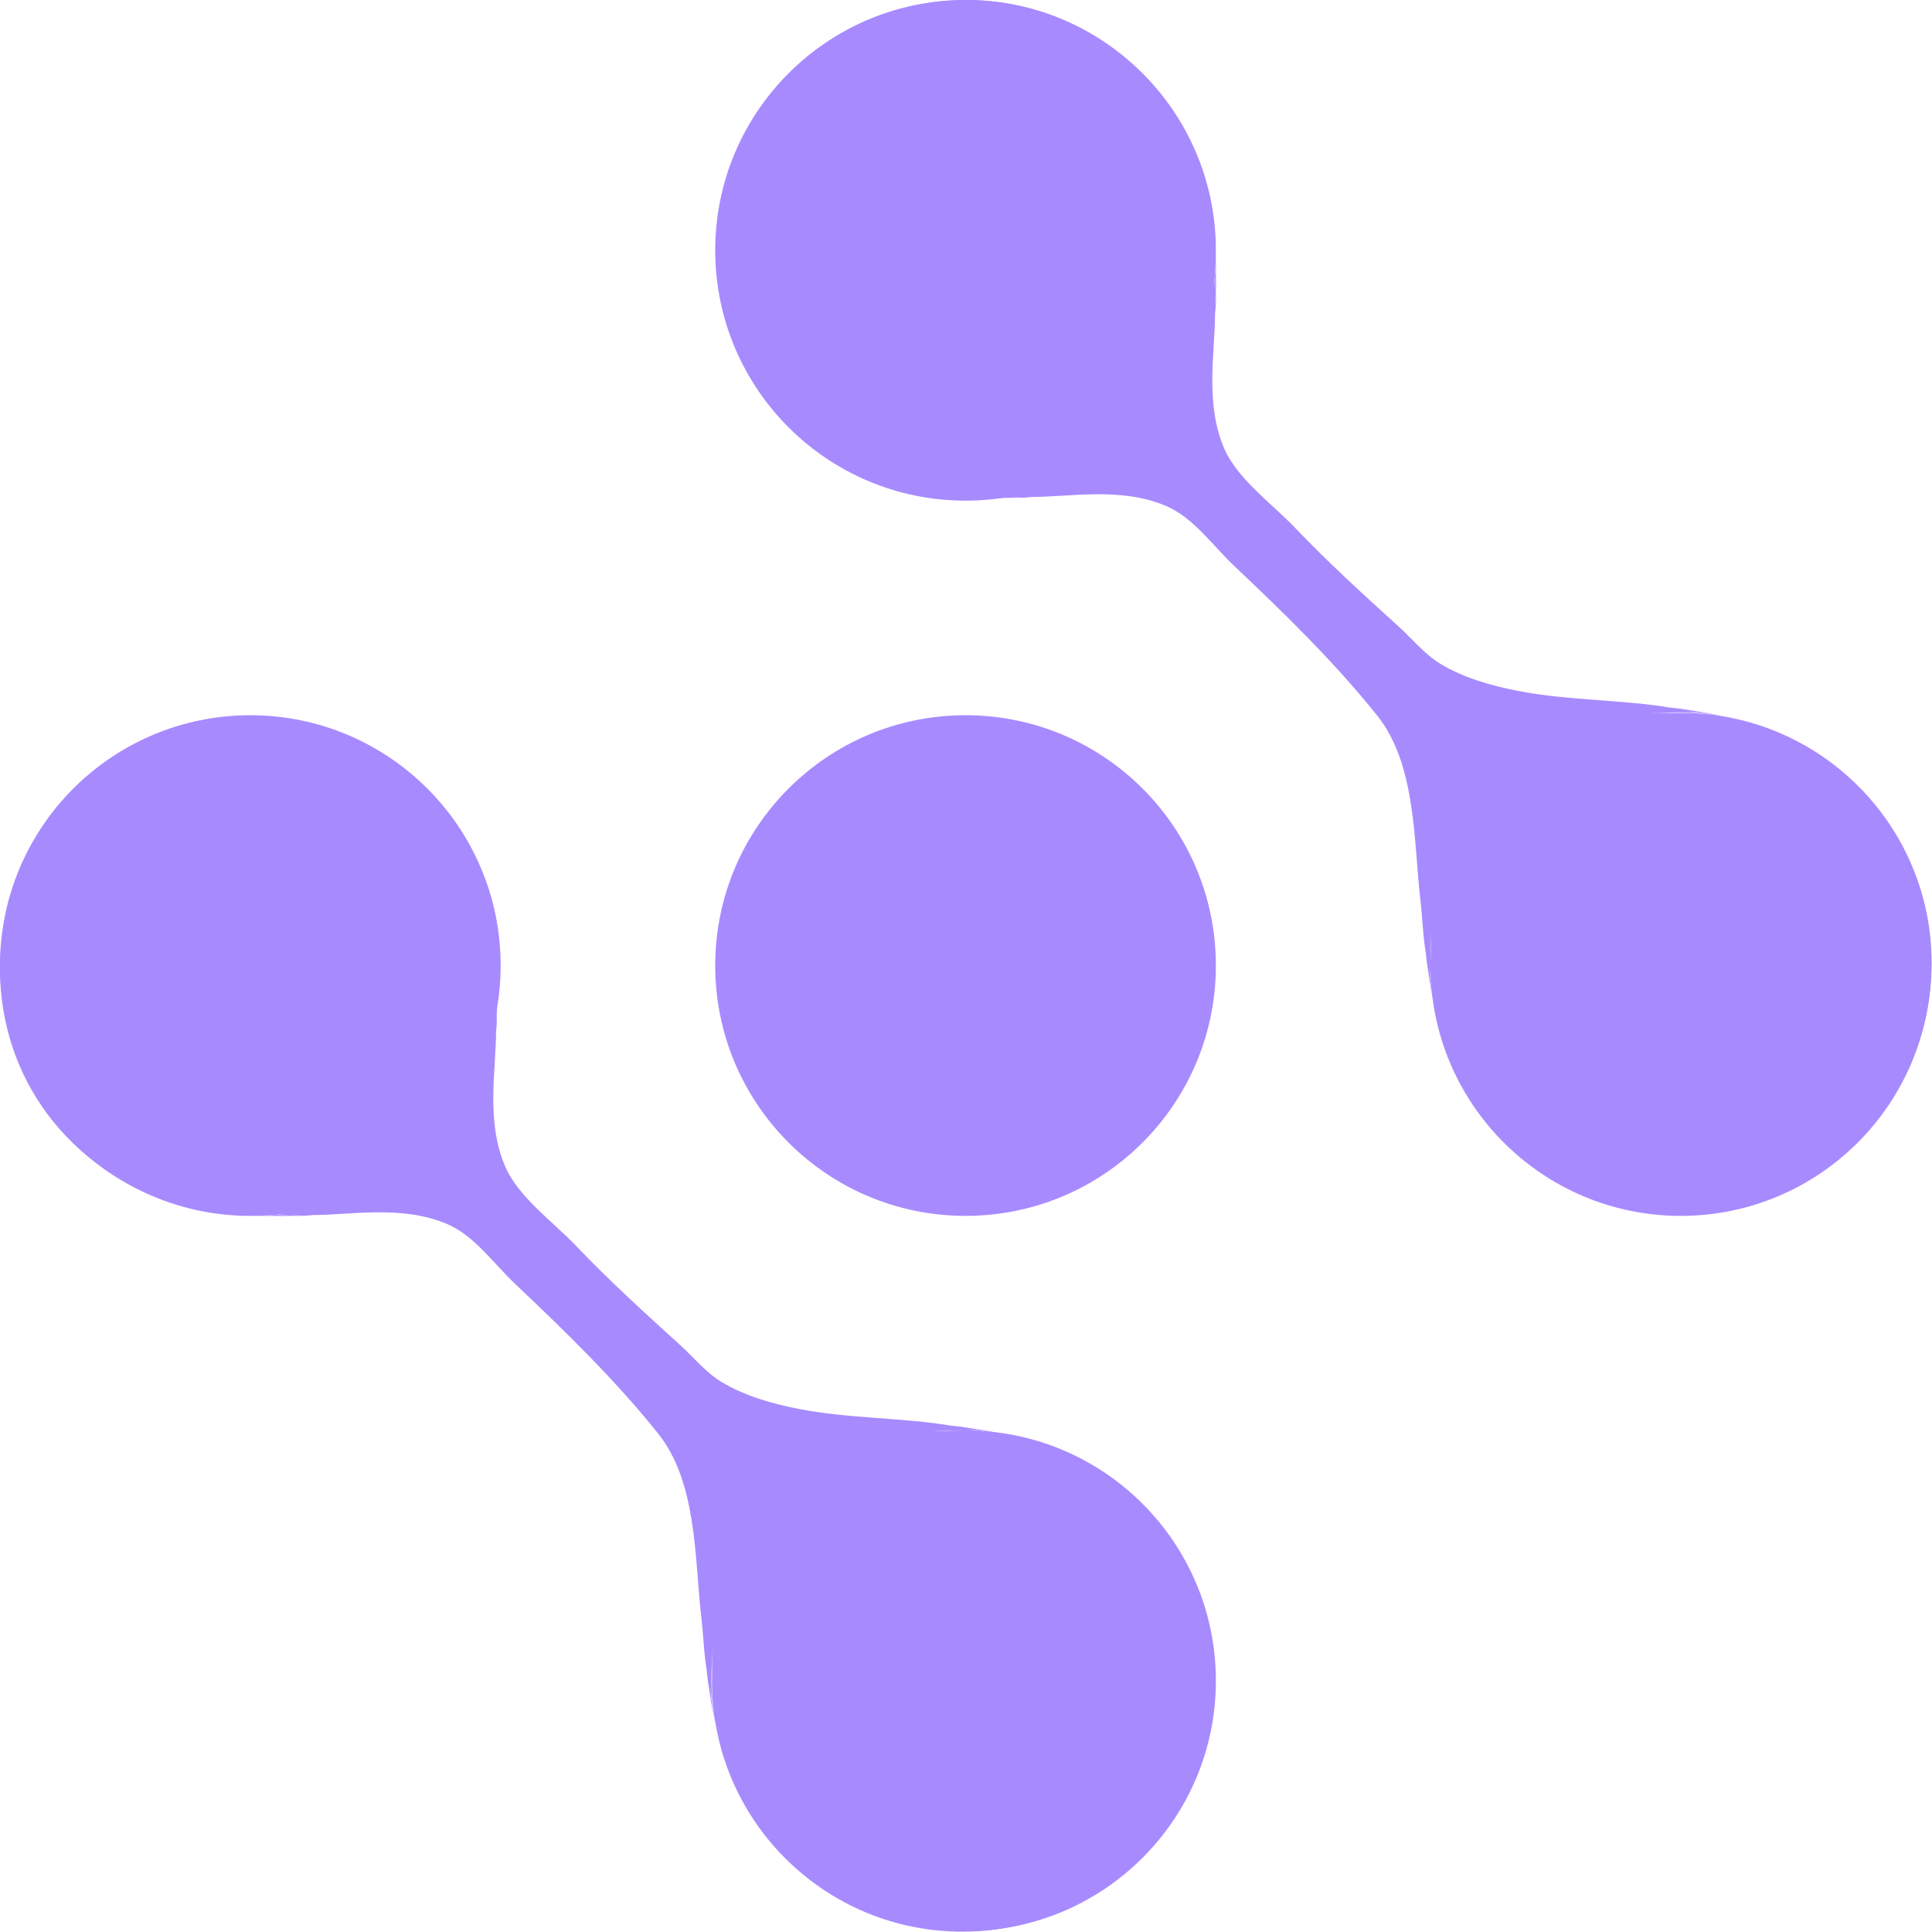 <svg width="1389" height="1389" viewBox="0 0 1389 1389" fill="none" xmlns="http://www.w3.org/2000/svg">
<circle cx="694.179" cy="179.972" r="179.972" fill="#A88AFF"/>
<circle cx="1208.38" cy="694.179" r="179.972" fill="#A88AFF"/>
<circle cx="694.179" cy="694.179" r="179.972" fill="#A88AFF"/>
<circle cx="179.972" cy="694.179" r="179.972" fill="#A88AFF"/>
<circle cx="694.179" cy="1208.39" r="179.972" fill="#A88AFF"/>
<path d="M760.614 344.283C725.335 354.717 692.815 360.819 656.059 352.665C632.947 347.537 610.92 337.775 591.598 324.095C460.78 231.478 511.235 23.953 669.973 1.735C693.418 -1.546 717.469 -0.106 740.355 5.95C822.772 27.758 879.393 107.734 872.581 192.715C871.108 211.088 865.699 226.9 860.535 244.363C859.132 249.104 864.129 235.131 865.434 230.362C867.614 222.394 869.524 214.339 870.974 206.207C875.096 183.092 873.514 158.588 867.906 135.852C866.03 128.244 863.608 120.766 860.717 113.483C859.795 111.16 858.818 108.859 857.795 106.579C857.122 105.08 855.002 100.633 855.709 102.115C876.766 146.21 876.748 191.254 863.958 237.499C863.548 238.982 864.955 234.588 865.4 233.115C866.232 230.359 867.051 227.599 867.788 224.816C868.98 220.312 869.989 215.594 870.81 211.002C873.706 194.804 874.242 178.155 872.381 161.806C871.804 156.744 870.989 151.709 869.933 146.725C869.636 145.322 869.319 143.924 868.983 142.531C868.746 141.546 867.99 138.603 868.24 139.585C873.914 161.828 874.399 183.262 872.65 206.003C872.555 207.246 872.949 203.527 873.078 202.287C873.312 200.03 873.497 197.767 873.635 195.501C874.099 187.924 874.021 180.307 873.333 172.745C873.087 170.049 872.762 167.361 872.35 164.686C872.302 164.376 872.155 163.447 872.203 163.757C874.519 178.789 874.459 193.357 873.527 208.494C873.394 210.647 873.924 204.198 874.047 202.045C874.267 198.199 874.323 194.342 874.176 190.492C874.112 188.809 873.717 183.772 873.857 185.45C874.781 196.596 874.274 207.394 873.522 218.543C873.427 219.96 873.818 215.716 873.923 214.3C874.135 211.45 874.21 208.6 874.134 205.743C874.102 204.51 874.261 208.209 874.239 209.442C873.998 223.506 874.347 216.838 873.056 230.843C872.864 232.934 873.532 222.464 873.546 224.564C873.735 252.395 865.849 290.091 880.416 323.022C889.993 344.672 914.764 362.347 931.072 379.455C954.909 404.459 980.327 427.535 1005.88 450.736C1015.65 459.609 1024.35 470.505 1035.74 477.356C1052.46 487.409 1071.94 492.904 1090.96 496.644C1127.53 503.837 1167.54 502.92 1201.82 508.94C1203.53 509.239 1194.92 508.242 1196.65 508.409C1200.36 508.768 1204.1 508.999 1207.8 509.486C1211.5 509.973 1215.17 510.711 1218.85 511.33C1219.85 511.497 1222.81 512.16 1221.82 511.953C1217.59 511.068 1213.31 510.507 1209.01 510.164C1203.03 509.687 1202.89 508.505 1223.65 511.923C1231.46 513.207 1235.52 514.241 1241.76 515.921C1243.79 516.469 1237.68 514.862 1235.62 514.413C1230.35 513.267 1225.02 512.445 1219.67 511.904C1218.65 511.801 1217.63 511.708 1216.61 511.625C1215.24 511.514 1211.11 511.202 1212.48 511.344C1229.87 513.143 1246.22 515.724 1262.8 521.583C1264.58 522.214 1259.22 520.337 1257.42 519.766C1254.22 518.753 1250.99 517.844 1247.73 517.039C1235.53 514.025 1222.98 512.407 1210.41 512.172C1207.37 512.115 1204.28 512.128 1201.23 512.233C1183.88 512.826 1185.07 512.862 1193.29 512.674C1210.75 512.273 1227.24 512.371 1244.45 516.027C1250.04 517.214 1255.58 518.671 1261.03 520.388C1266.48 522.104 1271.86 524.085 1277.12 526.315C1285.77 529.981 1288.22 531.387 1293.94 534.505C1296.52 535.914 1289.65 532.186 1286.83 530.798C1281.63 528.247 1276.31 525.945 1270.88 523.928C1256.69 518.65 1241.75 515.06 1226.66 513.627C1189.46 510.093 1158 520.334 1123.81 533.992C1101.54 542.885 1134.5 528.601 1140.03 526.316C1151.11 521.739 1162.61 518.282 1174.38 515.995C1215.69 507.965 1259.24 514.894 1296.02 535.346C1395.53 590.68 1418.34 728.575 1341.95 813.004C1265.56 897.434 1126.08 888.495 1061.1 795.005C1037.08 760.45 1025.84 717.803 1029.71 675.898C1031.36 658.009 1035.71 640.386 1042.57 623.783C1044.85 618.252 1052.46 601.997 1050.24 607.554C1035.25 645.1 1024.94 679.78 1031.17 720.328C1033.15 733.235 1036.7 745.929 1041.5 758.065C1043.18 762.307 1045.04 766.48 1047.05 770.575C1048.44 773.402 1052.17 780.267 1050.76 777.685C1033.39 745.861 1028.1 712.832 1028.92 677.034C1029.11 668.821 1029.08 667.625 1028.48 684.981C1028.38 688.026 1028.37 691.114 1028.42 694.162C1028.66 706.725 1030.28 719.277 1033.29 731.476C1034.1 734.734 1035 737.967 1036.02 741.166C1036.59 742.97 1038.47 748.329 1037.83 746.545C1031.98 729.973 1029.39 713.623 1027.6 696.228C1027.45 694.854 1027.77 698.986 1027.88 700.363C1027.96 701.38 1028.05 702.399 1028.15 703.414C1028.7 708.771 1029.52 714.103 1030.66 719.364C1031.11 721.424 1032.72 727.541 1032.17 725.505C1030.49 719.273 1029.46 715.209 1028.17 707.404C1024.76 686.636 1025.94 686.782 1026.42 692.761C1026.76 697.06 1027.32 701.342 1028.2 705.565C1028.41 706.554 1027.75 703.594 1027.58 702.597C1026.96 698.914 1026.22 695.249 1025.74 691.547C1025.25 687.845 1025.02 684.113 1024.66 680.396C1024.49 678.67 1025.49 687.279 1025.19 685.571C1022.93 672.716 1022.77 660.72 1021.14 646.546C1016.24 604.062 1018.25 549.647 990.05 514.344C959.52 476.129 922.872 440.444 887.389 406.938C872.147 392.546 858.161 372.324 838.675 363.904C805.824 349.708 768.494 357.483 740.815 357.295C738.715 357.28 749.186 356.612 747.095 356.805C733.089 358.095 739.757 357.747 725.694 357.988C724.46 358.009 720.761 357.85 721.995 357.883C724.851 357.959 727.701 357.883 730.551 357.672C731.968 357.566 736.211 357.175 734.794 357.271C723.645 358.023 712.848 358.53 701.701 357.605C700.023 357.466 705.061 357.861 706.744 357.925C710.593 358.071 714.45 358.016 718.296 357.796C720.449 357.673 726.898 357.143 724.745 357.275C709.608 358.208 695.04 358.268 680.008 355.952C679.699 355.904 680.627 356.051 680.937 356.098C683.612 356.511 686.301 356.836 688.996 357.081C696.558 357.769 704.175 357.848 711.752 357.384C714.018 357.245 716.281 357.061 718.539 356.826C719.779 356.697 723.497 356.303 722.254 356.399C699.514 358.148 678.079 357.663 655.836 351.989C654.855 351.739 657.798 352.494 658.782 352.732C660.176 353.068 661.574 353.385 662.976 353.682C667.96 354.737 672.995 355.553 678.057 356.129C694.406 357.991 711.055 357.455 727.253 354.558C731.845 353.737 736.563 352.729 741.067 351.537C743.85 350.8 746.611 349.981 749.366 349.148C750.839 348.704 755.233 347.297 753.75 347.707C707.505 360.497 662.461 360.514 618.366 339.458C616.884 338.75 621.332 340.871 622.83 341.543C625.11 342.567 627.411 343.544 629.734 344.466C637.017 347.357 644.495 349.778 652.104 351.655C674.839 357.263 699.343 358.845 722.458 354.723C730.591 353.273 738.645 351.363 746.613 349.183C751.383 347.878 774.012 340.321 760.614 344.283ZM1208.77 512.519C1308.18 512.519 1388.76 593.106 1388.76 692.516C1388.76 791.926 1308.18 872.514 1208.77 872.514C1109.36 872.514 1028.77 791.926 1028.77 692.516C1028.77 593.106 1109.36 512.519 1208.77 512.519Z" fill="#A88AFF"/>
<path d="M243.689 860.526C208.41 870.96 175.89 877.062 139.134 868.908C116.022 863.78 93.995 854.018 74.674 840.338C-56.145 747.721 -5.69 540.197 153.048 517.979C176.493 514.697 200.544 516.137 223.43 522.193C305.847 544.001 362.468 623.977 355.656 708.958C354.183 727.332 348.774 743.144 343.61 760.606C342.208 765.348 347.204 751.374 348.509 746.605C350.689 738.637 352.599 730.583 354.049 722.45C358.171 699.335 356.589 674.831 350.981 652.095C349.105 644.487 346.683 637.009 343.793 629.726C342.871 627.403 341.893 625.102 340.87 622.822C340.197 621.323 338.077 616.876 338.785 618.358C359.841 662.453 359.823 707.497 347.033 753.742C346.623 755.225 348.03 750.831 348.475 749.358C349.307 746.602 350.126 743.842 350.863 741.059C352.056 736.555 353.064 731.837 353.885 727.245C356.781 711.047 357.318 694.398 355.456 678.049C354.879 672.987 354.064 667.952 353.008 662.968C352.712 661.566 352.394 660.168 352.058 658.774C351.821 657.79 351.065 654.846 351.316 655.828C356.989 678.071 357.475 699.506 355.726 722.246C355.63 723.489 356.024 719.77 356.153 718.53C356.387 716.273 356.572 714.01 356.711 711.744C357.174 704.167 357.096 696.55 356.408 688.988C356.163 686.293 355.838 683.604 355.425 680.929C355.377 680.619 355.23 679.69 355.278 680C357.594 695.032 357.535 709.6 356.602 724.737C356.469 726.89 357 720.441 357.123 718.288C357.343 714.442 357.398 710.585 357.251 706.735C357.187 705.053 356.793 700.015 356.932 701.693C357.857 712.84 357.349 723.637 356.597 734.786C356.502 736.203 356.893 731.96 356.998 730.543C357.21 727.693 357.285 724.843 357.21 721.986C357.177 720.753 357.336 724.452 357.315 725.685C357.074 739.749 357.422 733.081 356.132 747.087C355.939 749.177 356.607 738.707 356.621 740.807C356.811 768.638 348.924 806.334 363.492 839.265C373.069 860.915 397.839 878.59 414.148 895.698C437.984 920.702 463.402 943.778 488.957 966.98C498.73 975.852 507.427 986.748 518.818 993.599C535.533 1003.65 555.019 1009.15 574.033 1012.89C610.606 1020.08 650.614 1019.16 684.898 1025.18C686.606 1025.48 677.996 1024.49 679.722 1024.65C683.439 1025.01 687.171 1025.24 690.873 1025.73C694.576 1026.22 698.241 1026.95 701.923 1027.57C702.92 1027.74 705.881 1028.4 704.891 1028.2C700.669 1027.31 696.387 1026.75 692.087 1026.41C686.108 1025.93 685.962 1024.75 706.73 1028.17C714.535 1029.45 718.599 1030.48 724.832 1032.16C726.867 1032.71 720.75 1031.1 718.691 1030.66C713.43 1029.51 708.098 1028.69 702.741 1028.15C701.725 1028.04 700.707 1027.95 699.689 1027.87C698.312 1027.76 694.18 1027.45 695.555 1027.59C712.949 1029.39 729.299 1031.97 745.871 1037.83C747.655 1038.46 742.297 1036.58 740.493 1036.01C737.293 1035 734.061 1034.09 730.803 1033.28C718.603 1030.27 706.051 1028.65 693.488 1028.41C690.441 1028.36 687.353 1028.37 684.307 1028.48C666.951 1029.07 668.147 1029.11 676.36 1028.92C693.83 1028.52 710.313 1028.61 727.527 1032.27C733.118 1033.46 738.657 1034.91 744.108 1036.63C749.559 1038.35 754.934 1040.33 760.196 1042.56C768.843 1046.22 771.298 1047.63 777.012 1050.75C779.594 1052.16 772.729 1048.43 769.902 1047.04C764.706 1044.49 759.385 1042.19 753.959 1040.17C739.76 1034.89 724.825 1031.3 709.735 1029.87C672.533 1026.34 641.073 1036.58 606.88 1050.24C584.617 1059.13 617.579 1044.84 623.109 1042.56C634.184 1037.98 645.689 1034.53 657.453 1032.24C698.762 1024.21 742.318 1031.14 779.097 1051.59C878.603 1106.92 901.413 1244.82 825.025 1329.25C748.638 1413.68 609.155 1404.74 544.17 1311.25C520.151 1276.69 508.911 1234.05 512.78 1192.14C514.432 1174.25 518.781 1156.63 525.642 1140.03C527.928 1134.5 535.539 1118.24 533.319 1123.8C518.321 1161.34 508.011 1196.02 514.242 1236.57C516.225 1249.48 519.771 1262.17 524.576 1274.31C526.256 1278.55 528.113 1282.72 530.124 1286.82C531.512 1289.65 535.24 1296.51 533.831 1293.93C516.464 1262.1 511.179 1229.08 512 1193.28C512.189 1185.06 512.152 1183.87 511.559 1201.22C511.455 1204.27 511.441 1207.36 511.498 1210.4C511.733 1222.97 513.351 1235.52 516.366 1247.72C517.17 1250.98 518.079 1254.21 519.092 1257.41C519.663 1259.21 521.54 1264.57 520.909 1262.79C515.05 1246.22 512.47 1229.87 510.671 1212.47C510.529 1211.1 510.84 1215.23 510.952 1216.61C511.034 1217.62 511.127 1218.64 511.23 1219.66C511.771 1225.01 512.593 1230.35 513.739 1235.61C514.188 1237.67 515.795 1243.78 515.247 1241.75C513.568 1235.52 512.534 1231.45 511.249 1223.65C507.832 1202.88 509.014 1203.03 509.49 1209C509.833 1213.3 510.394 1217.59 511.279 1221.81C511.487 1222.8 510.824 1219.84 510.656 1218.84C510.037 1215.16 509.299 1211.49 508.812 1207.79C508.325 1204.09 508.094 1200.36 507.735 1196.64C507.569 1194.91 508.566 1203.52 508.266 1201.81C506.009 1188.96 505.846 1176.96 504.212 1162.79C499.316 1120.3 501.329 1065.89 473.125 1030.59C442.595 992.372 405.947 956.687 370.464 923.181C355.222 908.789 341.237 888.567 321.75 880.147C288.899 865.951 251.569 873.726 223.89 873.538C221.791 873.524 232.261 872.856 230.17 873.048C216.164 874.339 222.833 873.99 208.769 874.231C207.535 874.253 203.837 874.094 205.07 874.126C207.926 874.202 210.776 874.127 213.626 873.915C215.043 873.81 219.286 873.419 217.869 873.514C206.72 874.266 195.923 874.773 184.777 873.849C183.098 873.709 188.136 874.104 189.819 874.168C193.668 874.315 197.526 874.259 201.371 874.039C203.525 873.916 209.973 873.386 207.821 873.519C192.683 874.451 178.115 874.511 163.083 872.195C162.774 872.147 163.702 872.294 164.012 872.342C166.687 872.754 169.376 873.079 172.072 873.325C179.633 874.013 187.25 874.091 194.828 873.627C197.093 873.489 199.356 873.304 201.614 873.069C202.854 872.941 206.572 872.547 205.329 872.642C182.589 874.391 161.154 873.906 138.911 868.232C137.93 867.982 140.873 868.737 141.857 868.975C143.251 869.311 144.649 869.628 146.051 869.925C151.035 870.98 156.07 871.796 161.132 872.372C177.481 874.234 194.13 873.698 210.328 870.801C214.92 869.98 219.639 868.972 224.142 867.78C226.925 867.043 229.686 866.224 232.441 865.392C233.914 864.947 238.308 863.54 236.826 863.95C190.58 876.74 145.536 876.757 101.441 855.701C99.959 854.994 104.407 857.114 105.905 857.786C108.185 858.81 110.486 859.787 112.809 860.709C120.092 863.6 127.57 866.021 135.179 867.898C157.914 873.506 182.418 875.088 205.533 870.966C213.666 869.516 221.721 867.606 229.689 865.426C234.458 864.121 257.088 856.564 243.689 860.526ZM691.843 1028.76C791.252 1028.76 871.84 1109.35 871.84 1208.76C871.84 1308.17 791.252 1388.76 691.843 1388.76C592.433 1388.76 511.845 1308.17 511.845 1208.76C511.845 1109.35 592.433 1028.76 691.843 1028.76Z" fill="#A88AFF"/>
</svg>
